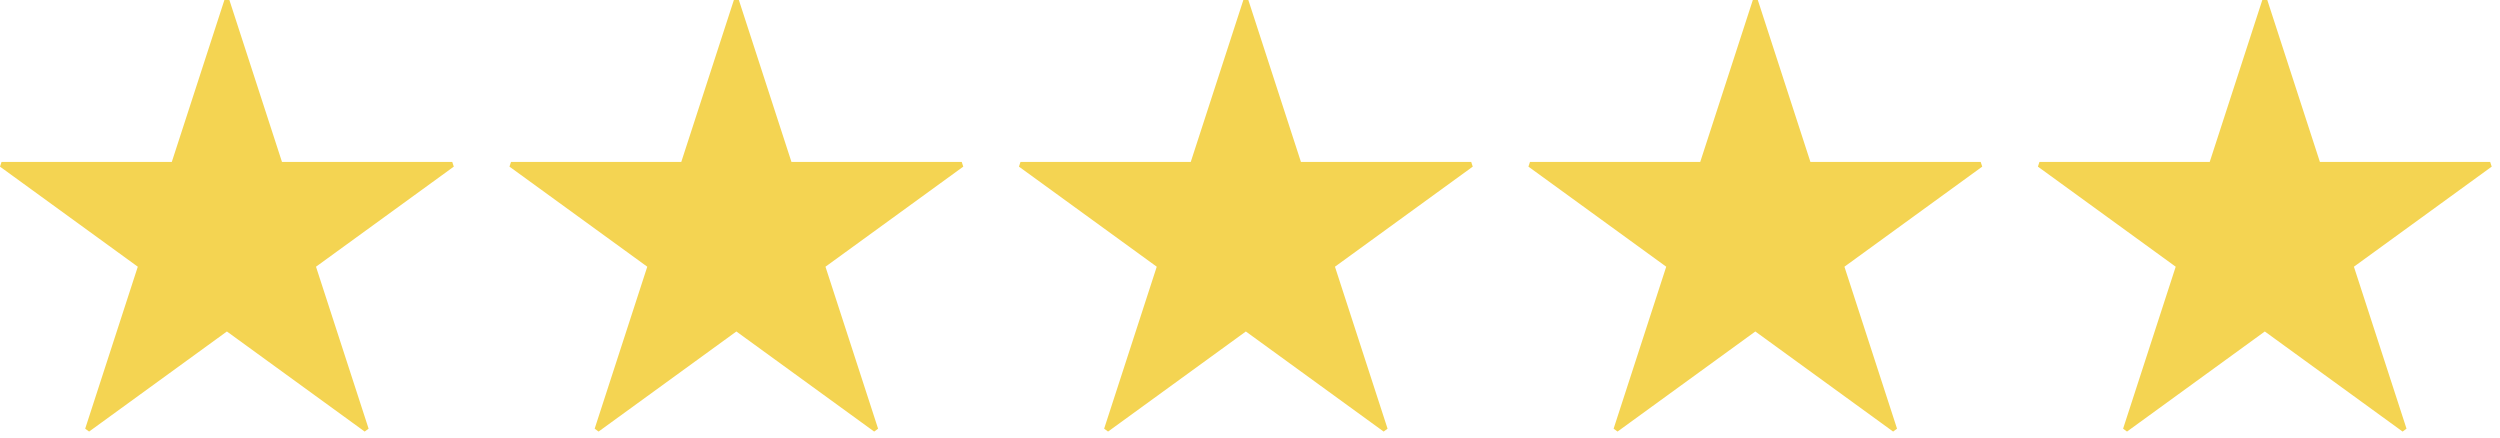 <?xml version="1.0" encoding="UTF-8" standalone="no"?><!DOCTYPE svg PUBLIC "-//W3C//DTD SVG 1.1//EN" "http://www.w3.org/Graphics/SVG/1.1/DTD/svg11.dtd"><svg width="100%" height="100%" viewBox="0 0 211 37" version="1.1" xmlns="http://www.w3.org/2000/svg" xmlns:xlink="http://www.w3.org/1999/xlink" xml:space="preserve" style="fill-rule:evenodd;clip-rule:evenodd;stroke-linejoin:round;stroke-miterlimit:1.414;"><g id="__5"><g><path d="M23.8,13.668l14.37,0l0.13,0.396l-11.63,8.447l4.44,13.669l-0.33,0.245l-11.63,-8.448l-11.63,8.448l-0.33,-0.245l4.44,-13.669l-11.63,-8.447l0.13,-0.396l14.37,0l4.44,-13.668l0.42,0l4.44,13.668Zm-8.98,0.438l-14.02,0l11.34,8.238l-4.33,13.331l11.34,-8.239l11.34,8.239l-4.33,-13.331l11.34,-8.238l-14.02,0l-4.33,-13.331l-4.33,13.331Z" style="fill:#f4d452;"/><path d="M19.15,0.067l4.49,13.82l14.53,0l-11.76,8.541l4.49,13.82l-11.75,-8.541l-11.76,8.541l4.49,-13.82l-11.75,-8.541l14.53,0l4.49,-13.82Z" style="fill:#f4d452;"/></g><g><path d="M66.8,13.668l14.37,0l0.13,0.396l-11.63,8.447l4.44,13.669l-0.33,0.245l-11.63,-8.448l-11.63,8.448l-0.33,-0.245l4.44,-13.669l-11.63,-8.447l0.13,-0.396l14.37,0l4.44,-13.668l0.42,0l4.44,13.668Zm-8.98,0.438l-14.02,0l11.34,8.238l-4.33,13.331l11.34,-8.239l11.34,8.239l-4.33,-13.331l11.34,-8.238l-14.02,0l-4.33,-13.331l-4.33,13.331Z" style="fill:#f4d452;"/><path d="M62.15,0.067l4.49,13.82l14.53,0l-11.76,8.541l4.49,13.82l-11.75,-8.541l-11.76,8.541l4.49,-13.82l-11.75,-8.541l14.53,0l4.49,-13.82Z" style="fill:#f4d452;"/></g><g><path d="M109.8,13.668l14.37,0l0.13,0.396l-11.63,8.447l4.44,13.669l-0.33,0.245l-11.63,-8.448l-11.63,8.448l-0.33,-0.245l4.44,-13.669l-11.63,-8.447l0.13,-0.396l14.37,0l4.44,-13.668l0.42,0l4.44,13.668Zm-8.98,0.438l-14.02,0l11.34,8.238l-4.33,13.331l11.34,-8.239l11.34,8.239l-4.33,-13.331l11.34,-8.238l-14.02,0l-4.33,-13.331l-4.33,13.331Z" style="fill:#f4d452;"/><path d="M105.15,0.067l4.49,13.82l14.53,0l-11.76,8.541l4.49,13.82l-11.75,-8.541l-11.76,8.541l4.49,-13.82l-11.75,-8.541l14.53,0l4.49,-13.82Z" style="fill:#f4d452;"/></g><g><path d="M152.8,13.668l14.37,0l0.13,0.396l-11.63,8.447l4.44,13.669l-0.33,0.245l-11.63,-8.448l-11.63,8.448l-0.33,-0.245l4.44,-13.669l-11.63,-8.447l0.13,-0.396l14.37,0l4.44,-13.668l0.42,0l4.44,13.668Zm-8.98,0.438l-14.02,0l11.34,8.238l-4.33,13.331l11.34,-8.239l11.34,8.239l-4.33,-13.331l11.34,-8.238l-14.02,0l-4.33,-13.331l-4.33,13.331Z" style="fill:#f4d452;"/><path d="M148.15,0.067l4.49,13.82l14.53,0l-11.76,8.541l4.49,13.82l-11.75,-8.541l-11.76,8.541l4.49,-13.82l-11.75,-8.541l14.53,0l4.49,-13.82Z" style="fill:#f4d452;"/></g><g><path d="M195.8,13.668l14.37,0l0.13,0.396l-11.63,8.447l4.44,13.669l-0.33,0.245l-11.63,-8.448l-11.63,8.448l-0.33,-0.245l4.44,-13.669l-11.63,-8.447l0.13,-0.396l14.37,0l4.44,-13.668l0.42,0l4.44,13.668Zm-8.98,0.438l-14.02,0l11.34,8.238l-4.33,13.331l11.34,-8.239l11.34,8.239l-4.33,-13.331l11.34,-8.238l-14.02,0l-4.33,-13.331l-4.33,13.331Z" style="fill:#f4d452;"/><path d="M191.15,0.067l4.49,13.82l14.53,0l-11.76,8.541l4.49,13.82l-11.75,-8.541l-11.76,8.541l4.49,-13.82l-11.75,-8.541l14.53,0l4.49,-13.82Z" style="fill:#f4d452;"/></g></g></svg>